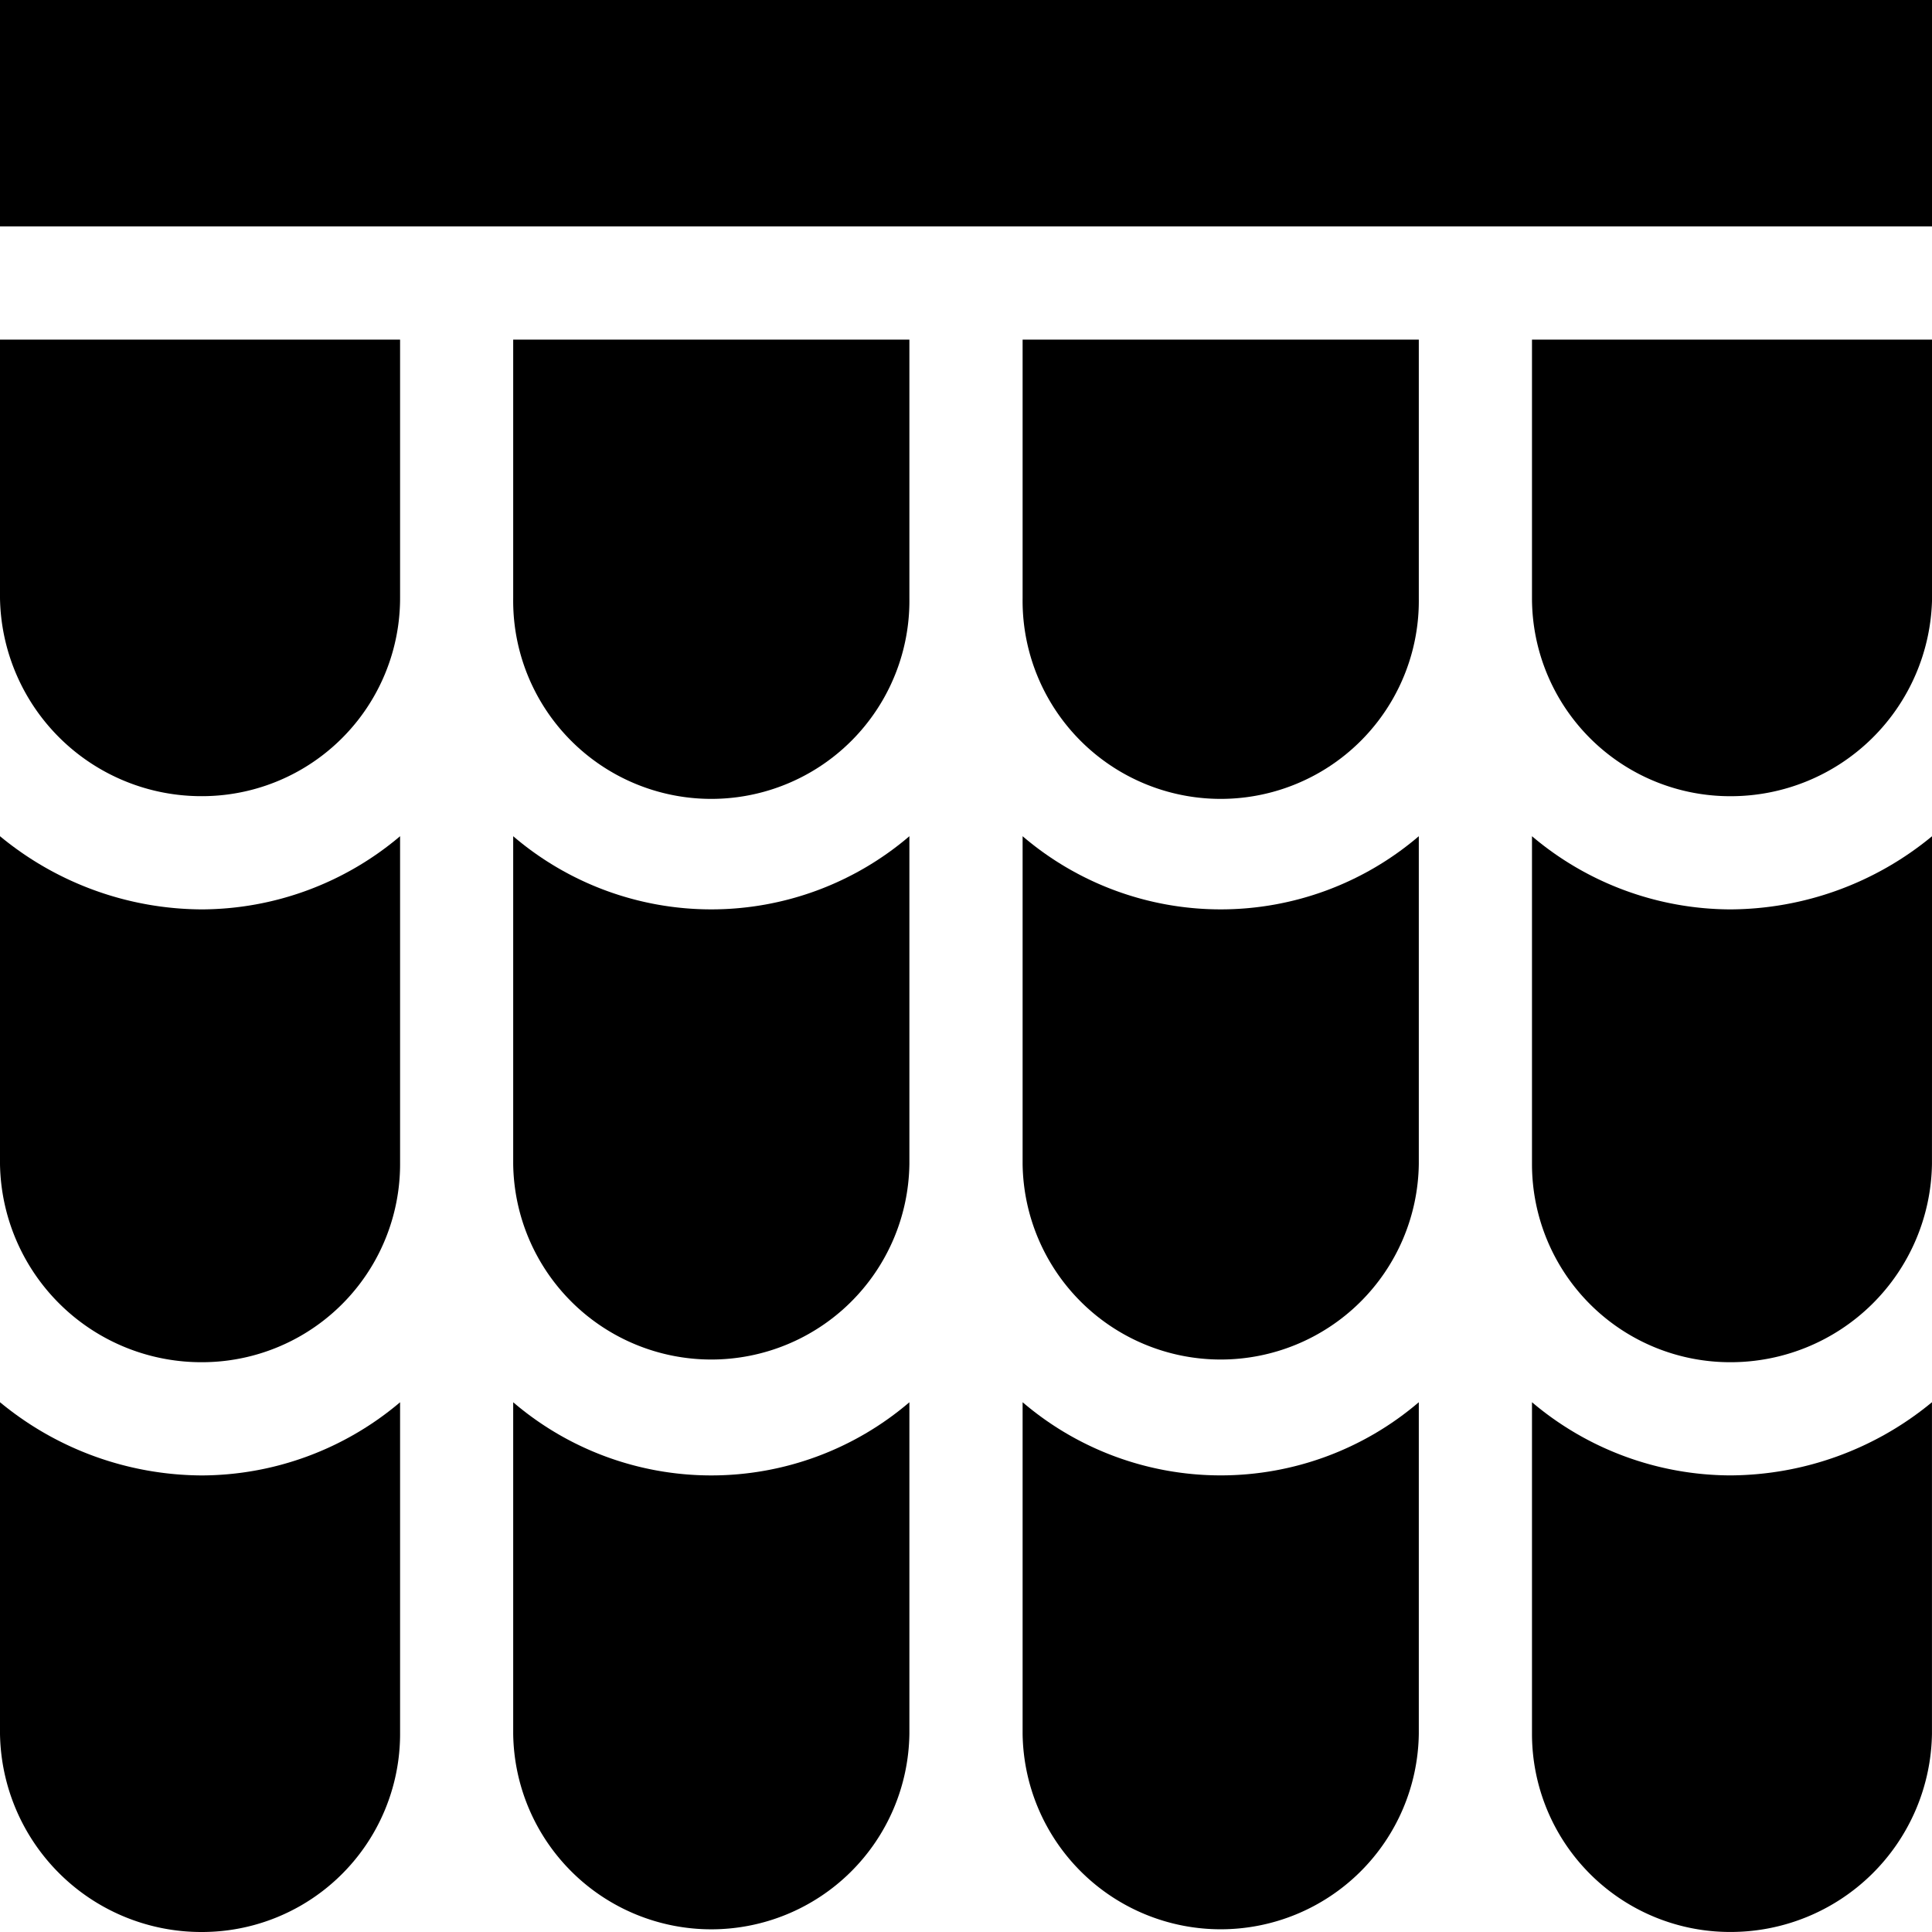 <svg xmlns="http://www.w3.org/2000/svg" width="53.119" height="53.119" viewBox="0 0 53.119 53.119">
    <path d="M5.55 21.89A5.447 5.447 0 0 0 11 16.444V9.337H0v7.107a5.536 5.536 0 0 0 5.55 5.446zm0 0" data-name="Path 200"/>
    <path d="M25.003 16.444V9.337H14.11v7.107a5.447 5.447 0 1 0 10.893 0zm0 0" data-name="Path 201"/>
    <path d="M39.009 9.337H28.116v7.107a5.447 5.447 0 1 0 10.893 0zm0 0" data-name="Path 202"/>
    <path d="M53.121 9.337h-11v7.107a5.447 5.447 0 0 0 5.447 5.447 5.536 5.536 0 0 0 5.553-5.447zm0 0" data-name="Path 203"/>
    <path d="M53.121 22.991a8.762 8.762 0 0 1-5.55 2.012 8.479 8.479 0 0 1-5.45-2.012v9.015a5.447 5.447 0 0 0 5.447 5.447 5.536 5.536 0 0 0 5.55-5.447zm0 0" data-name="Path 204"/>
    <path d="M39.009 22.991a8.379 8.379 0 0 1-10.893 0v9.015a5.447 5.447 0 0 0 10.893 0zm0 0" data-name="Path 205"/>
    <path d="M14.11 32.006a5.447 5.447 0 0 0 10.893 0v-9.015a8.379 8.379 0 0 1-10.893 0zm0 0" data-name="Path 206"/>
    <path d="M5.55 37.453A5.447 5.447 0 0 0 11 32.006v-9.015a8.479 8.479 0 0 1-5.447 2.012A8.762 8.762 0 0 1 0 22.991v9.015a5.536 5.536 0 0 0 5.55 5.447zm0 0" data-name="Path 207"/>
    <path d="M42.121 38.553v9.118a5.447 5.447 0 0 0 5.447 5.447 5.536 5.536 0 0 0 5.55-5.447v-9.118a8.762 8.762 0 0 1-5.55 2.012 8.479 8.479 0 0 1-5.447-2.012zm0 0" data-name="Path 208"/>
    <path d="M28.116 38.553v9.118a5.447 5.447 0 0 0 10.893 0v-9.118a8.379 8.379 0 0 1-10.893 0zm0 0" data-name="Path 209"/>
    <path d="M14.11 47.672a5.447 5.447 0 0 0 10.893 0v-9.118a8.379 8.379 0 0 1-10.893 0zm0 0" data-name="Path 210"/>
    <path d="M5.55 53.119A5.447 5.447 0 0 0 11 47.672v-9.118a8.479 8.479 0 0 1-5.447 2.012A8.762 8.762 0 0 1 0 38.553v9.118a5.536 5.536 0 0 0 5.55 5.448zm0 0" data-name="Path 211"/>
    <path d="M0 0h53.119v6.225H0zm0 0" data-name="Path 212"/>
</svg>
